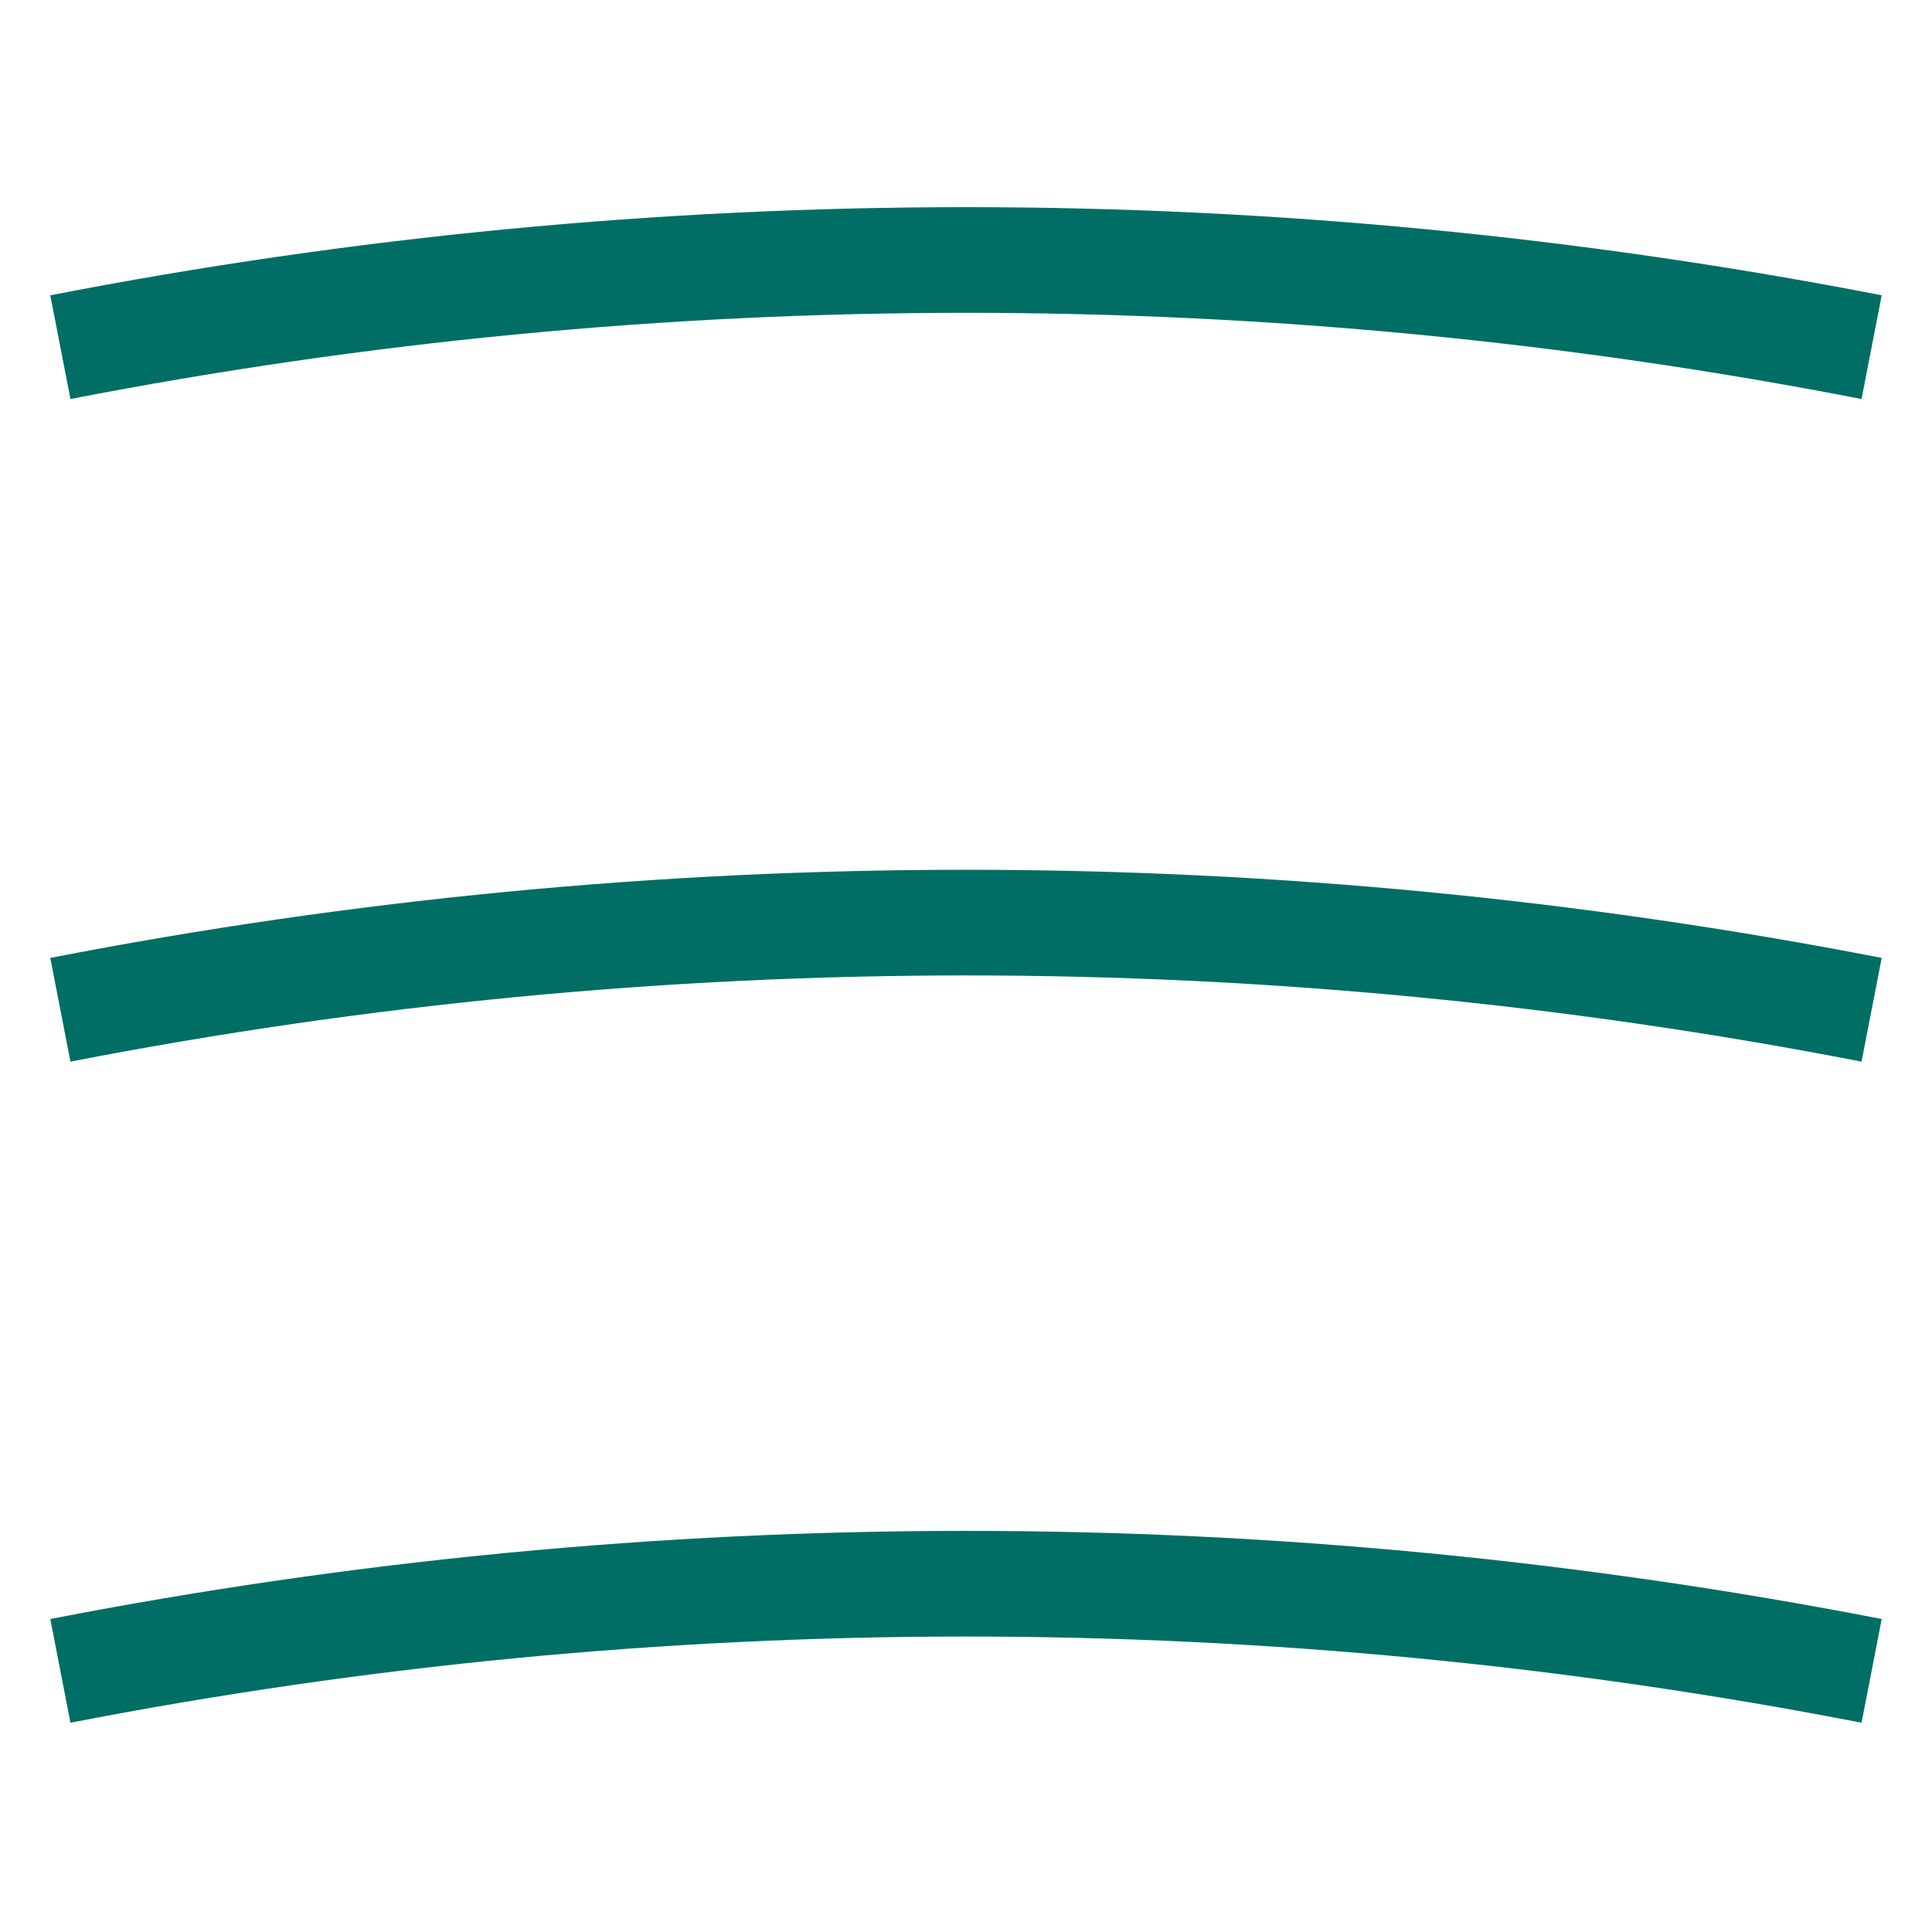 <?xml version="1.0" encoding="utf-8"?>
<!-- Generator: Adobe Illustrator 22.1.0, SVG Export Plug-In . SVG Version: 6.00 Build 0)  -->
<svg version="1.1" id="Icon" xmlns="http://www.w3.org/2000/svg" xmlns:xlink="http://www.w3.org/1999/xlink" x="0px" y="0px"
	 viewBox="0 0 128 128" style="enable-background:new 0 0 128 128;" xml:space="preserve">
<style type="text/css">
	.st0{fill:none;stroke:#006E64;stroke-width:7;stroke-miterlimit:10;}
</style>
<title>Burgermenu</title>
<path class="st0" d="M4,23L4,23c39.6-7.7,80.4-7.7,120,0l0,0"/>
<path class="st0" d="M4,66.9L4,66.9c39.6-7.7,80.4-7.7,120,0l0,0"/>
<path class="st0" d="M4,110.7L4,110.7c39.6-7.7,80.4-7.7,120,0l0,0"/>
</svg>
